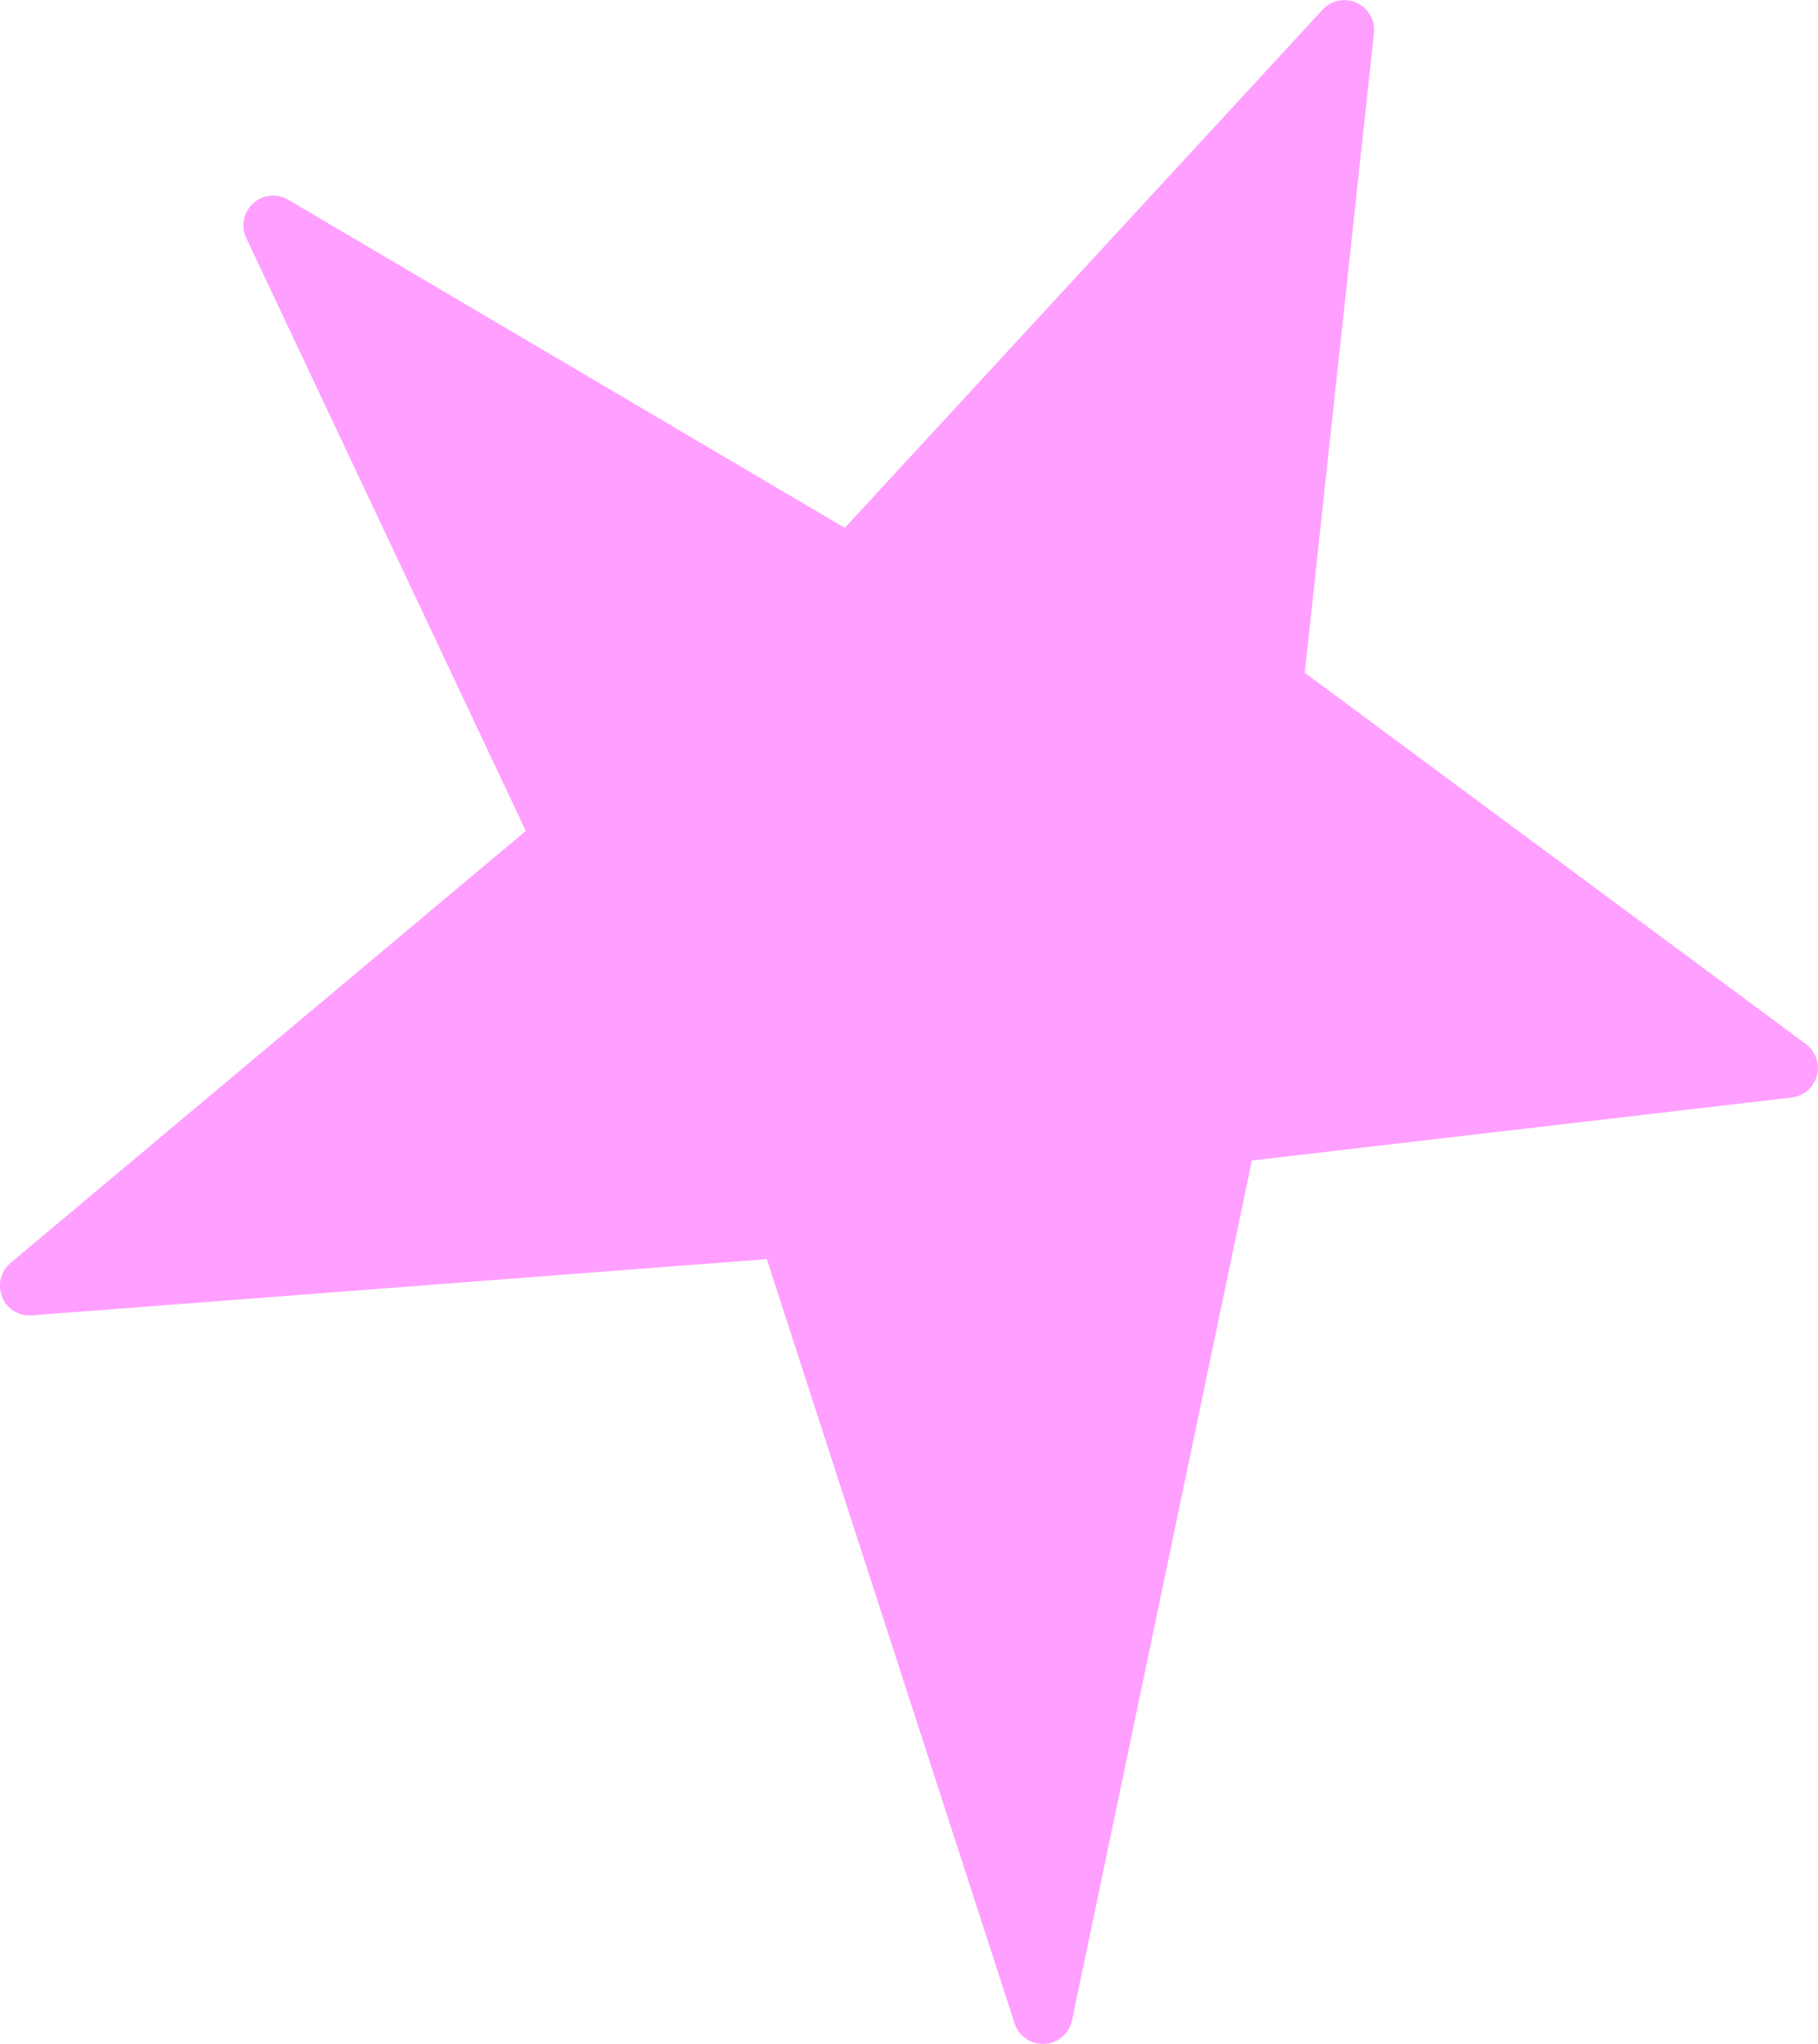 <svg id="Group_860" data-name="Group 860" xmlns="http://www.w3.org/2000/svg" xmlns:xlink="http://www.w3.org/1999/xlink" width="46.957" height="52.796" viewBox="0 0 46.957 52.796">
  <defs>
    <clipPath id="clip-path">
      <rect id="Rectangle_1740" data-name="Rectangle 1740" width="46.957" height="52.796" fill="#ff9fff"/>
    </clipPath>
  </defs>
  <g id="Group_454" data-name="Group 454" transform="translate(0 0)" clip-path="url(#clip-path)">
    <path id="Path_370" data-name="Path 370" d="M46.646,26.97,33.7,17.377,35.488.851a.768.768,0,0,0-1.328-.6L21.82,13.635,7.447,5.16a.768.768,0,0,0-1.086.989l7.22,15.314L.275,32.62a.77.77,0,0,0-.219.88.755.755,0,0,0,.77.476l18.98-1.452,6.4,19.741a.765.765,0,0,0,.73.53h.042a.769.769,0,0,0,.711-.609l4.646-22.21,13.941-1.627a.768.768,0,0,0,.369-1.379" transform="translate(0 0.001)" fill="#ff9fff"/>
  </g>
</svg>

